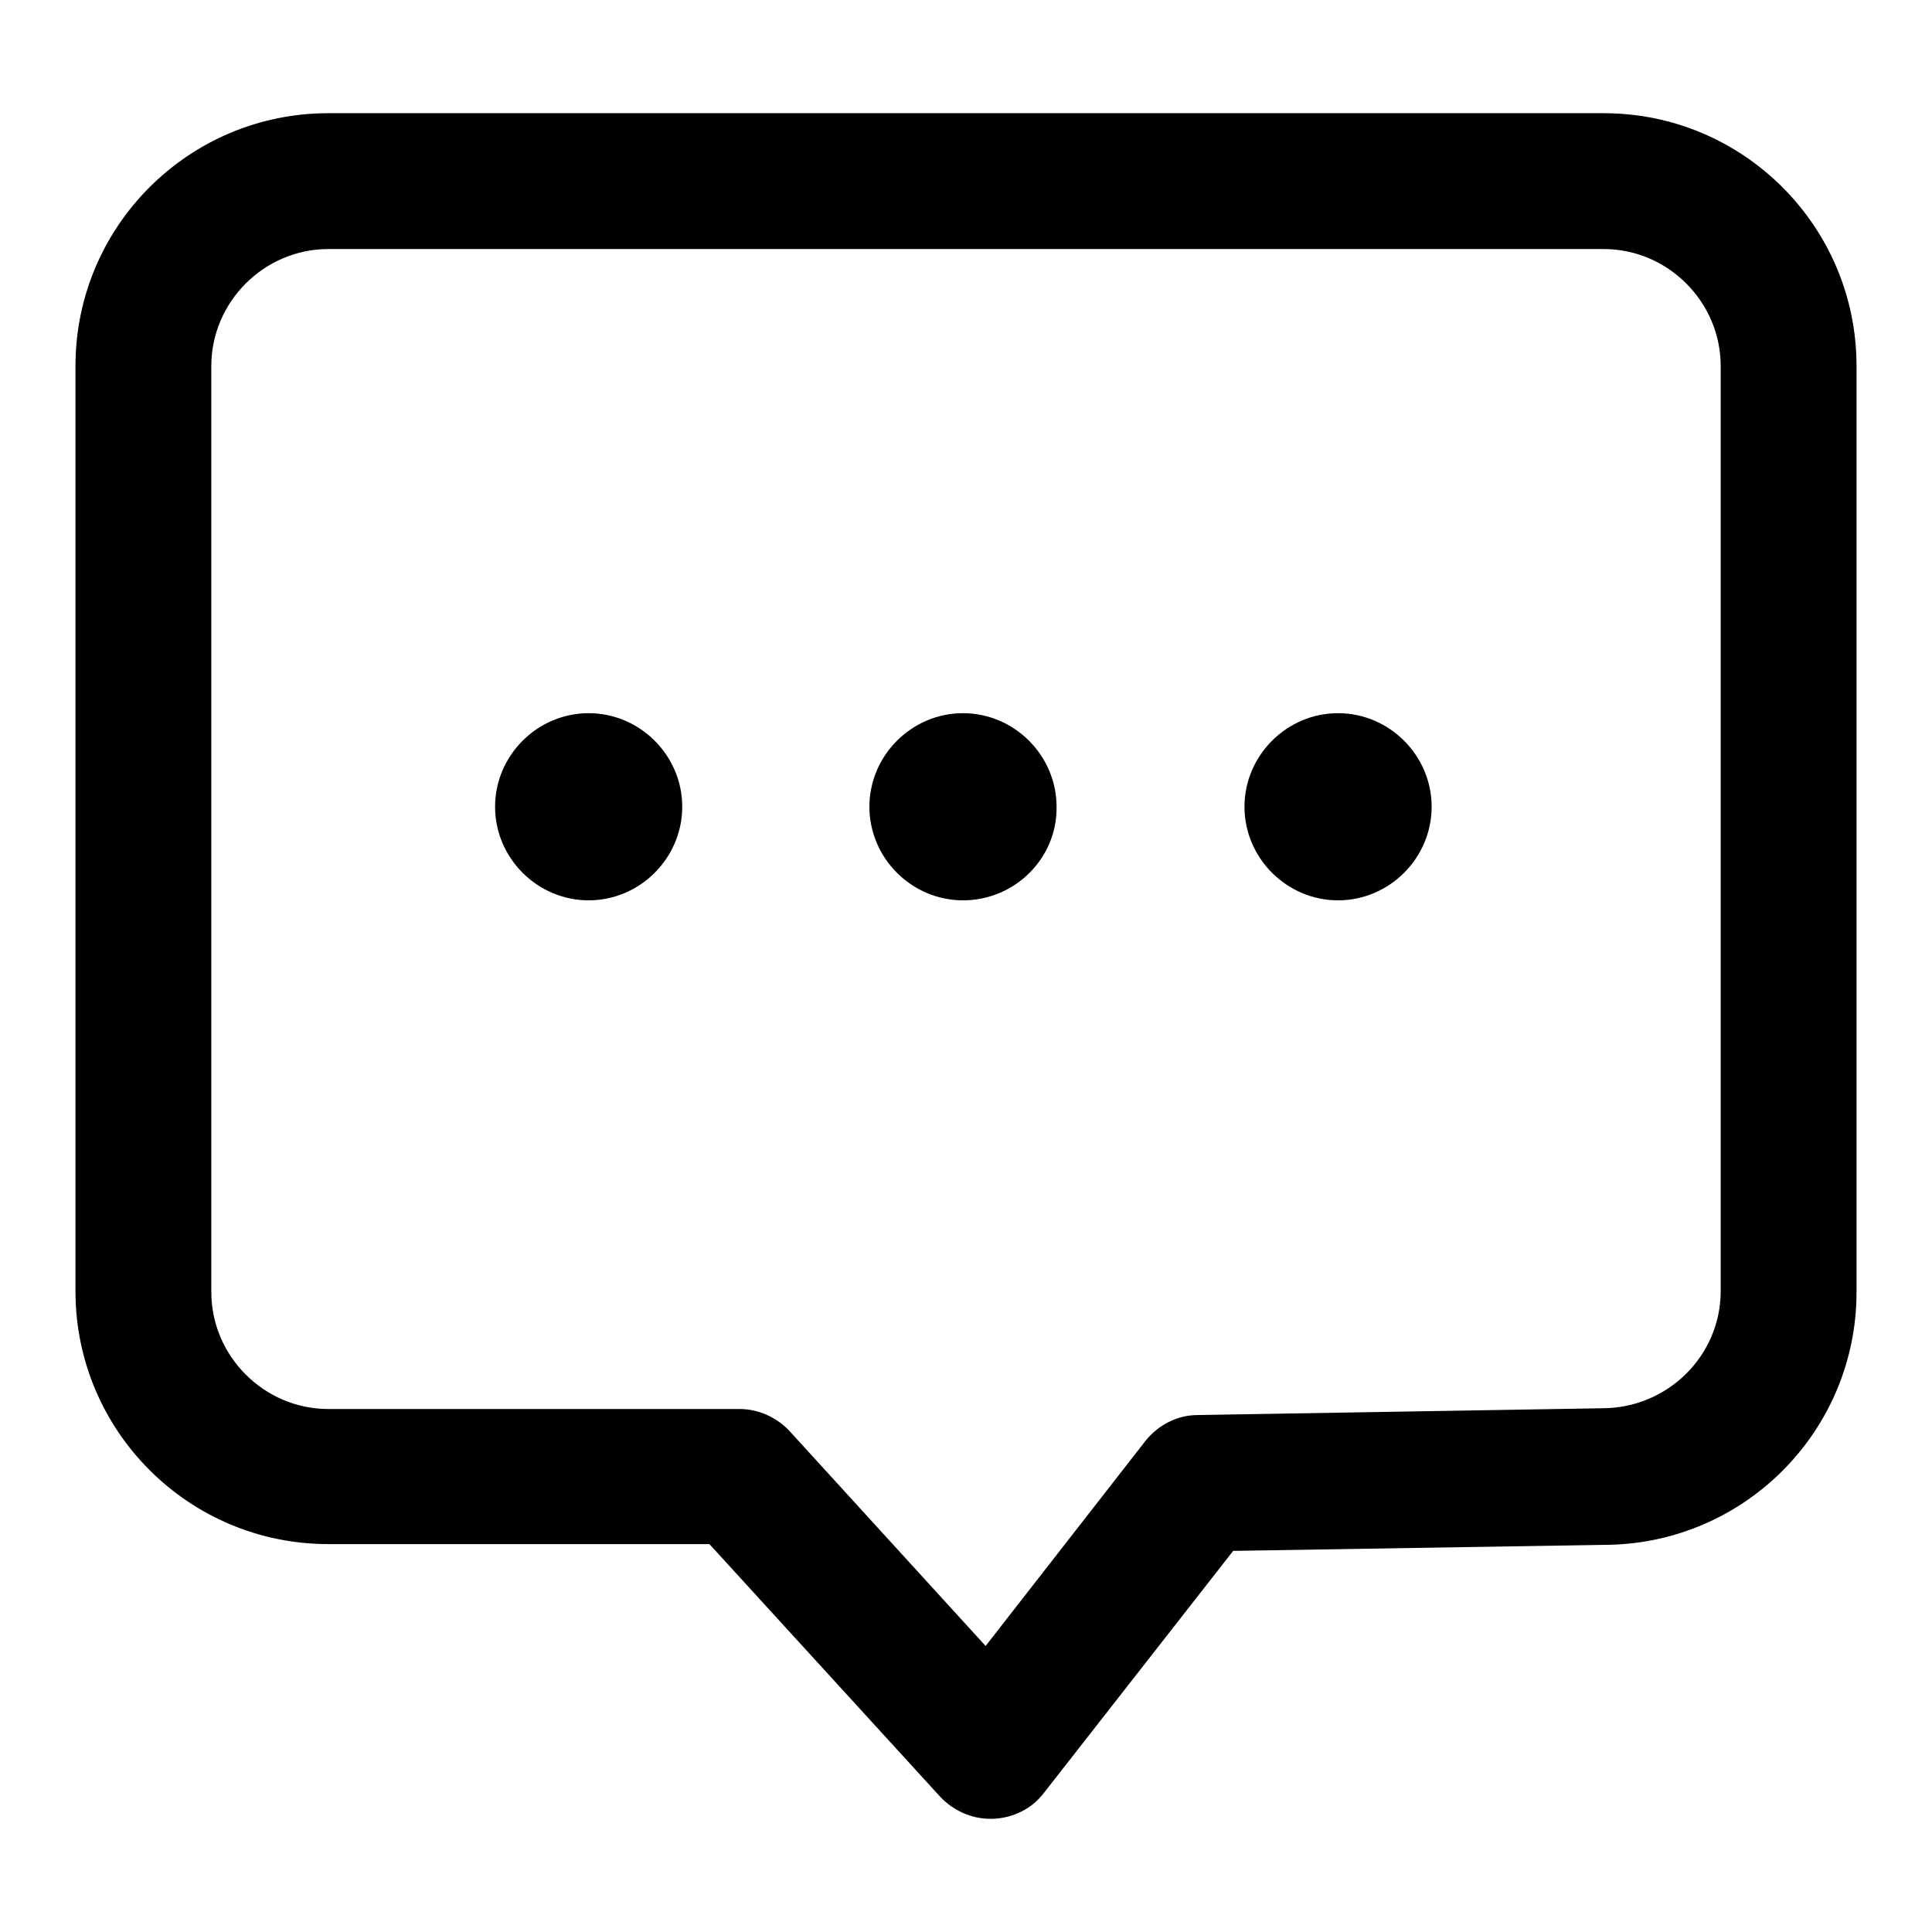 <?xml version="1.0" encoding="utf-8"?>
<!-- Svg Vector Icons : http://www.onlinewebfonts.com/icon -->
<!DOCTYPE svg PUBLIC "-//W3C//DTD SVG 1.1//EN" "http://www.w3.org/Graphics/SVG/1.1/DTD/svg11.dtd">
<svg version="1.1" xmlns="http://www.w3.org/2000/svg" xmlns:xlink="http://www.w3.org/1999/xlink" x="0px" y="0px" viewBox="0 0 256 256" enable-background="new 0 0 256 256" xml:space="preserve">
<g><g><path fill="#000000" d="M78,119.3c-6.8,0-12.4-5.6-12.4-12.4c0-6.8,5.6-12.4,12.4-12.4c6.8,0,12.4,5.6,12.4,12.4C90.4,113.7,84.8,119.3,78,119.3L78,119.3z"/><path fill="#000000" d="M127.6,119.3c-6.8,0-12.4-5.6-12.4-12.4c0-6.8,5.6-12.4,12.4-12.4c6.8,0,12.4,5.6,12.4,12.4C140.1,113.7,134.5,119.3,127.6,119.3L127.6,119.3z"/><path fill="#000000" d="M177.3,119.3c-6.8,0-12.4-5.6-12.4-12.4c0-6.8,5.6-12.4,12.4-12.4s12.4,5.6,12.4,12.4C189.7,113.7,184.1,119.3,177.3,119.3L177.3,119.3z"/><path fill="#000000" d="M177.3,119.3"/><path fill="#000000" d="M131.2,241c-2.5,0-4.9-1.1-6.6-2.9L94,204.6H43.5c-18.5,0-33.5-15-33.5-33.5V48.5C10,30,25,15,43.5,15h169C231,15,246,30,246,48.5v122.7c0,18.5-15,33.5-33.5,33.5l-49.1,0.8l-25.1,32.1c-1.6,2.1-4.1,3.3-6.7,3.4C131.4,241,131.3,241,131.2,241z M43.5,33c-8.5,0-15.5,7-15.5,15.5v122.7c0,8.5,7,15.5,15.5,15.5H98c2.5,0,4.9,1.1,6.6,2.9l26,28.5l21.2-27.2c1.7-2.1,4.2-3.4,6.9-3.4l53.6-0.9c8.7,0,15.7-7,15.7-15.5V48.5c0-8.5-7-15.5-15.5-15.5L43.5,33L43.5,33z"/></g></g>
</svg>